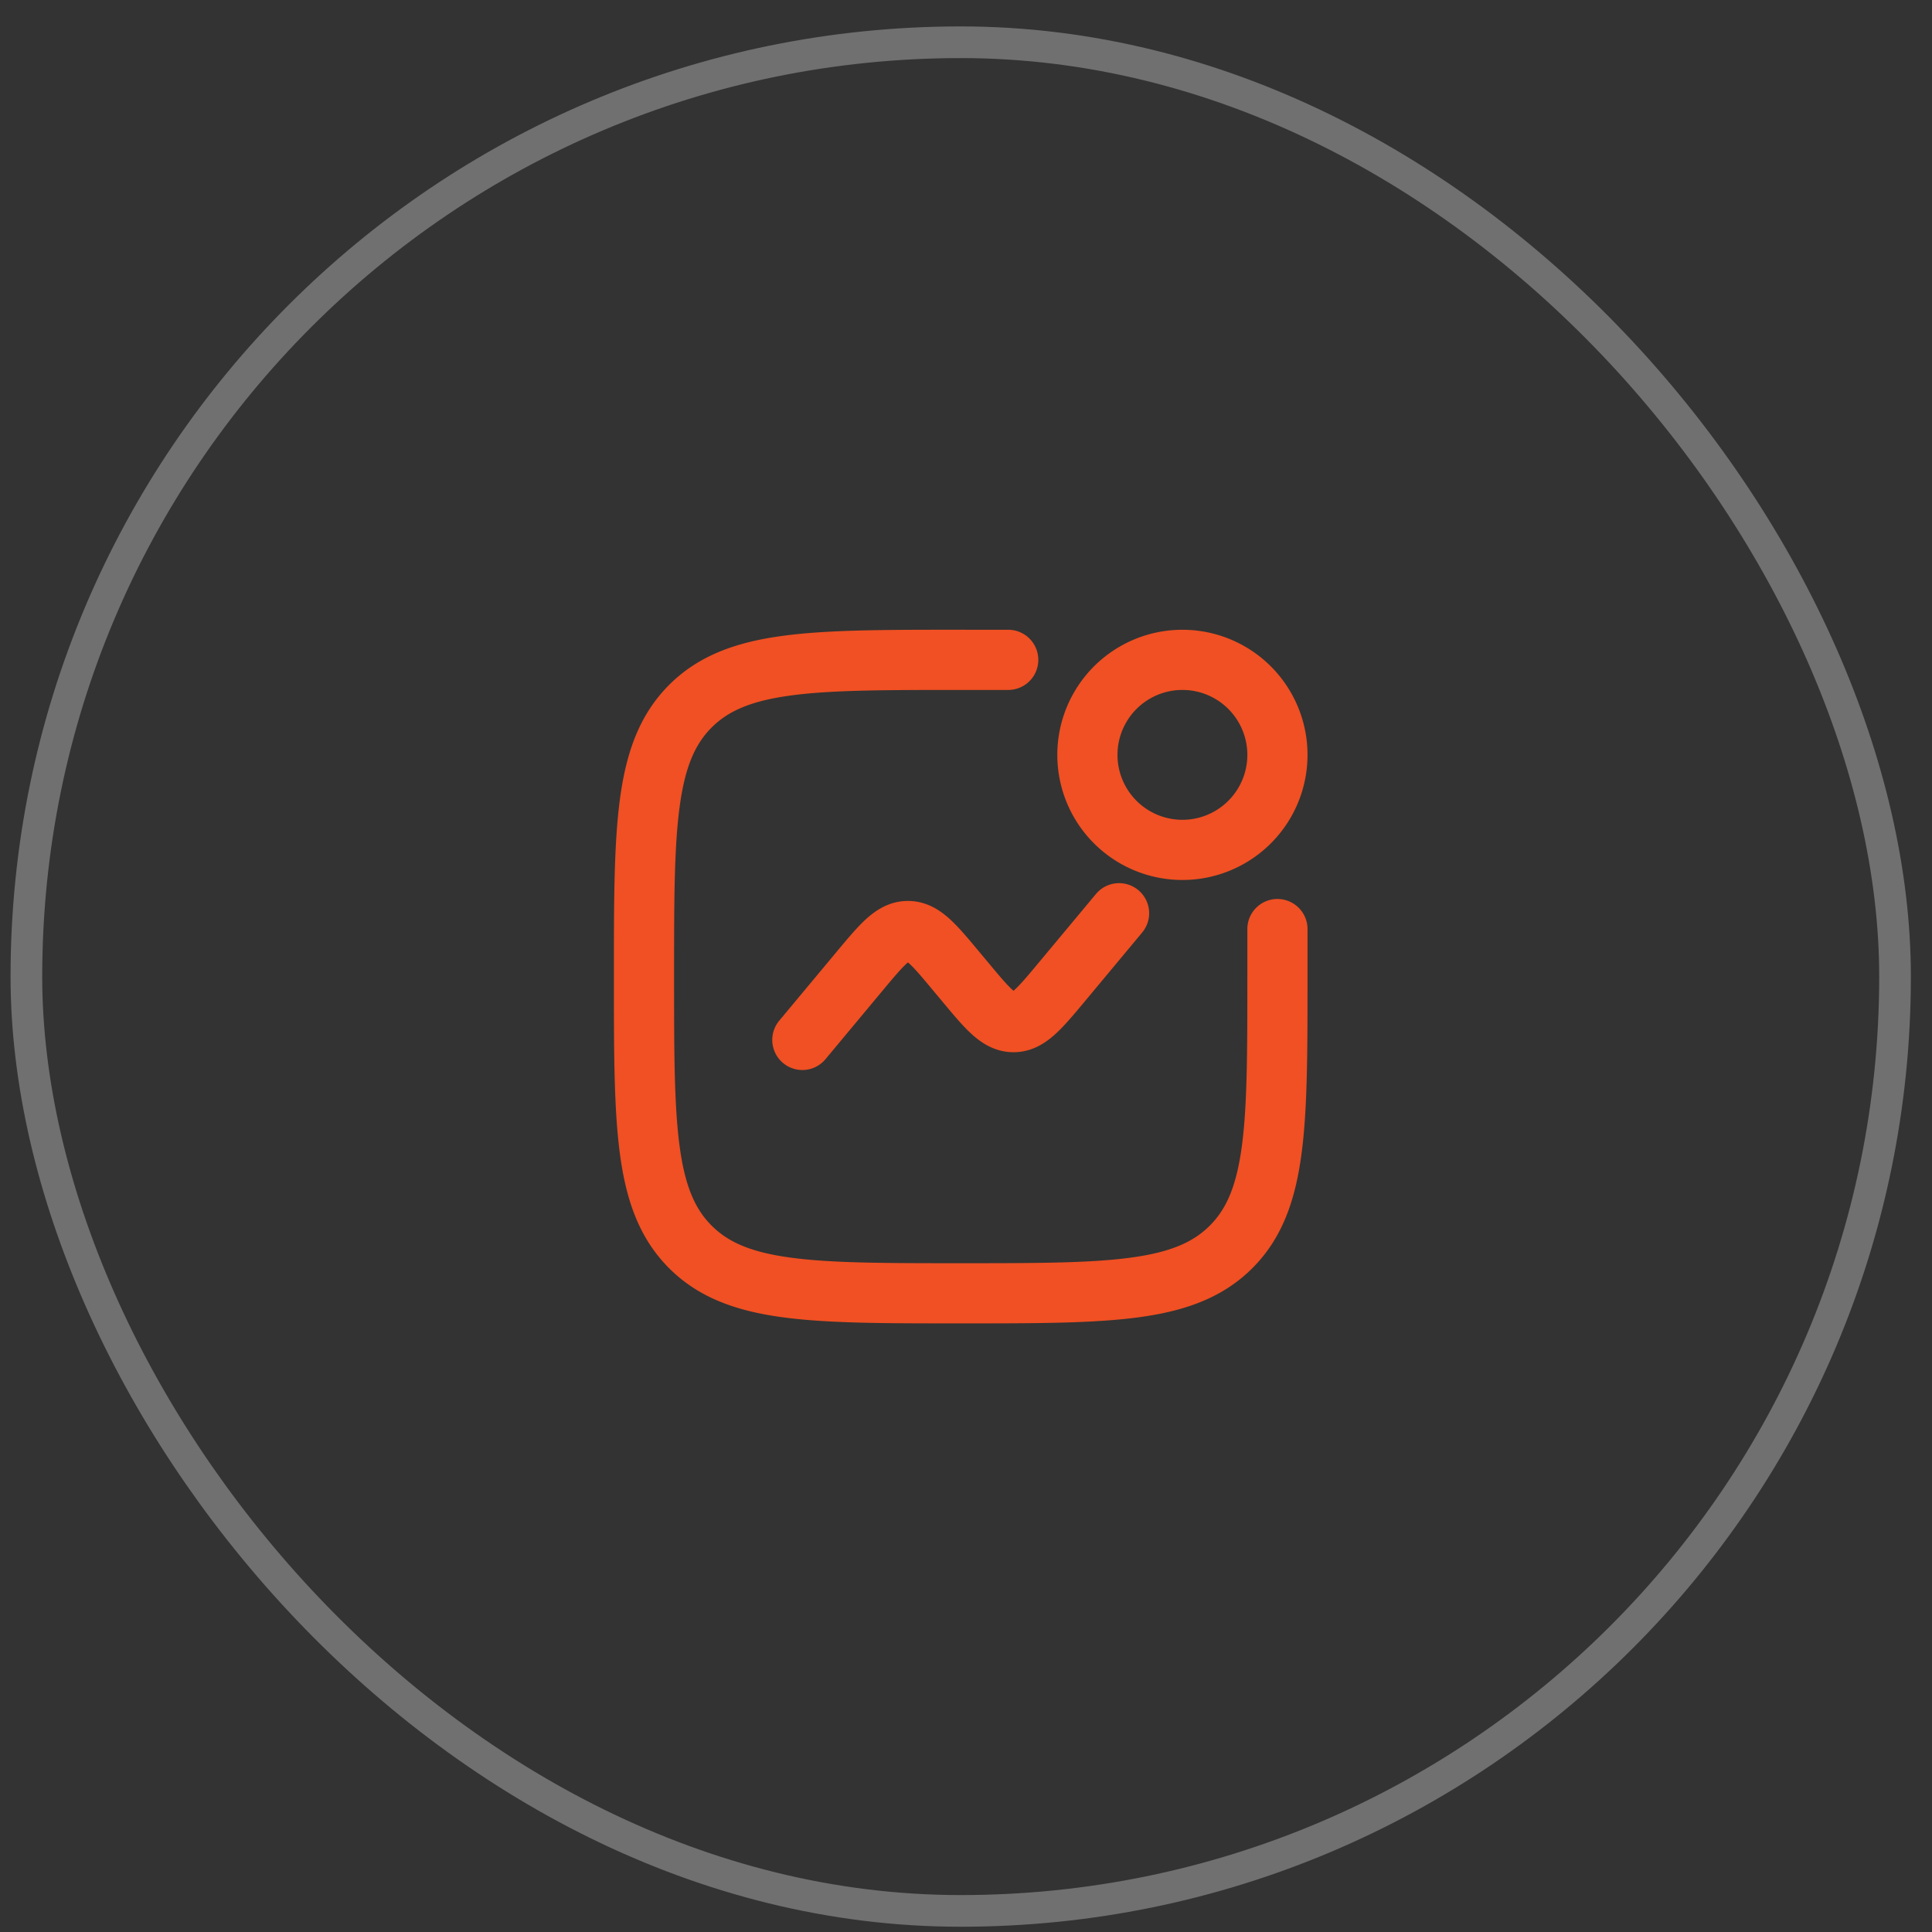 <svg width="61" height="61" viewBox="0 0 61 61" fill="none" xmlns="http://www.w3.org/2000/svg"><rect x="0" y="0" width="61" height="61" fill="#333333" stroke="none"/><rect x=".833" y="1.334" width="59" height="59" rx="29.5" stroke="#fff" stroke-opacity=".3"/><path d="M30.276 20.084h1.557a.75.75 0 1 1 0 1.5h-1.5c-2.378 0-4.086.001-5.386.176-1.278.172-2.05.499-2.619 1.068-.57.57-.896 1.34-1.068 2.62-.175 1.3-.177 3.008-.177 5.386s.002 4.086.177 5.386c.172 1.279.498 2.05 1.068 2.619.57.57 1.34.897 2.619 1.068 1.3.175 3.008.177 5.386.177 2.379 0 4.087-.002 5.387-.177 1.278-.171 2.049-.498 2.619-1.068.57-.57.896-1.34 1.068-2.619.175-1.3.176-3.008.176-5.386v-1.5a.75.75 0 0 1 1.5 0v1.557c0 2.309 0 4.117-.19 5.529-.194 1.445-.599 2.585-1.494 3.48-.895.894-2.035 1.3-3.48 1.494-1.41.19-3.22.19-5.528.19h-.115c-2.308 0-4.117 0-5.529-.19-1.445-.194-2.585-.6-3.48-1.494-.894-.895-1.3-2.035-1.494-3.48-.19-1.412-.19-3.22-.19-5.529v-.115c0-2.308 0-4.117.19-5.529.194-1.444.6-2.584 1.494-3.48.895-.894 2.035-1.3 3.48-1.494 1.412-.19 3.22-.19 5.529-.19Z" fill="#F05023"/><path d="M35.813 28.258a.75.75 0 0 1 .096 1.056l-1.828 2.195c-.329.394-.625.75-.902.999-.3.272-.68.514-1.179.514-.5 0-.878-.242-1.18-.514-.276-.25-.572-.605-.9-1l-.293-.35c-.37-.445-.598-.716-.786-.885a.768.768 0 0 0-.164-.122l-.007-.003-.003-.002a.771.771 0 0 0-.174.127c-.188.17-.416.44-.787.885l-1.796 2.156a.75.75 0 1 1-1.153-.96l1.829-2.195c.329-.394.625-.75.901-1 .301-.271.68-.513 1.18-.513.5 0 .878.242 1.18.514.276.25.572.605.9.999l.293.35c.37.446.598.716.786.886a.77.77 0 0 0 .174.126s.003 0 .005-.002l.006-.002a.77.77 0 0 0 .163-.122c.188-.17.416-.44.786-.885l1.797-2.156a.75.75 0 0 1 1.056-.096Z" fill="#F05023"/><path fill-rule="evenodd" clip-rule="evenodd" d="M37.333 20.084a3.75 3.75 0 1 0 0 7.5 3.75 3.75 0 0 0 0-7.5Zm-2.25 3.75a2.25 2.25 0 1 1 4.5 0 2.25 2.25 0 0 1-4.5 0Z" fill="#F05023"/><path d="M30.276 20.084h1.557a.75.75 0 1 1 0 1.5h-1.5c-2.378 0-4.086.001-5.386.176-1.278.172-2.05.499-2.619 1.068-.57.57-.896 1.34-1.068 2.62-.175 1.3-.177 3.008-.177 5.386s.002 4.086.177 5.386c.172 1.279.498 2.05 1.068 2.619.57.57 1.34.897 2.619 1.068 1.3.175 3.008.177 5.386.177 2.379 0 4.087-.002 5.387-.177 1.278-.171 2.049-.498 2.619-1.068.57-.57.896-1.34 1.068-2.619.175-1.3.176-3.008.176-5.386v-1.5a.75.75 0 0 1 1.5 0v1.557c0 2.309 0 4.117-.19 5.529-.194 1.445-.599 2.585-1.494 3.48-.895.894-2.035 1.3-3.48 1.494-1.41.19-3.22.19-5.528.19h-.115c-2.308 0-4.117 0-5.529-.19-1.445-.194-2.585-.6-3.48-1.494-.894-.895-1.3-2.035-1.494-3.48-.19-1.412-.19-3.22-.19-5.529v-.115c0-2.308 0-4.117.19-5.529.194-1.444.6-2.584 1.494-3.48.895-.894 2.035-1.3 3.48-1.494 1.412-.19 3.22-.19 5.529-.19Z" stroke="#F05023" stroke-width=".4"/><path d="M35.813 28.258a.75.75 0 0 1 .096 1.056l-1.828 2.195c-.329.394-.625.75-.902.999-.3.272-.68.514-1.179.514-.5 0-.878-.242-1.18-.514-.276-.25-.572-.605-.9-1l-.293-.35c-.37-.445-.598-.716-.786-.885a.768.768 0 0 0-.164-.122l-.007-.003-.003-.002a.771.771 0 0 0-.174.127c-.188.17-.416.44-.787.885l-1.796 2.156a.75.75 0 1 1-1.153-.96l1.829-2.195c.329-.394.625-.75.901-1 .301-.271.68-.513 1.18-.513.5 0 .878.242 1.18.514.276.25.572.605.9.999l.293.35c.37.446.598.716.786.886a.77.77 0 0 0 .174.126s.003 0 .005-.002l.006-.002a.77.77 0 0 0 .163-.122c.188-.17.416-.44.786-.885l1.797-2.156a.75.75 0 0 1 1.056-.096Z" stroke="#F05023" stroke-width=".4"/><path clip-rule="evenodd" d="M37.333 20.084a3.75 3.75 0 1 0 0 7.5 3.75 3.75 0 0 0 0-7.5Zm-2.25 3.75a2.25 2.25 0 1 1 4.5 0 2.25 2.25 0 0 1-4.5 0Z" stroke="#F05023" stroke-width=".4"/></svg>